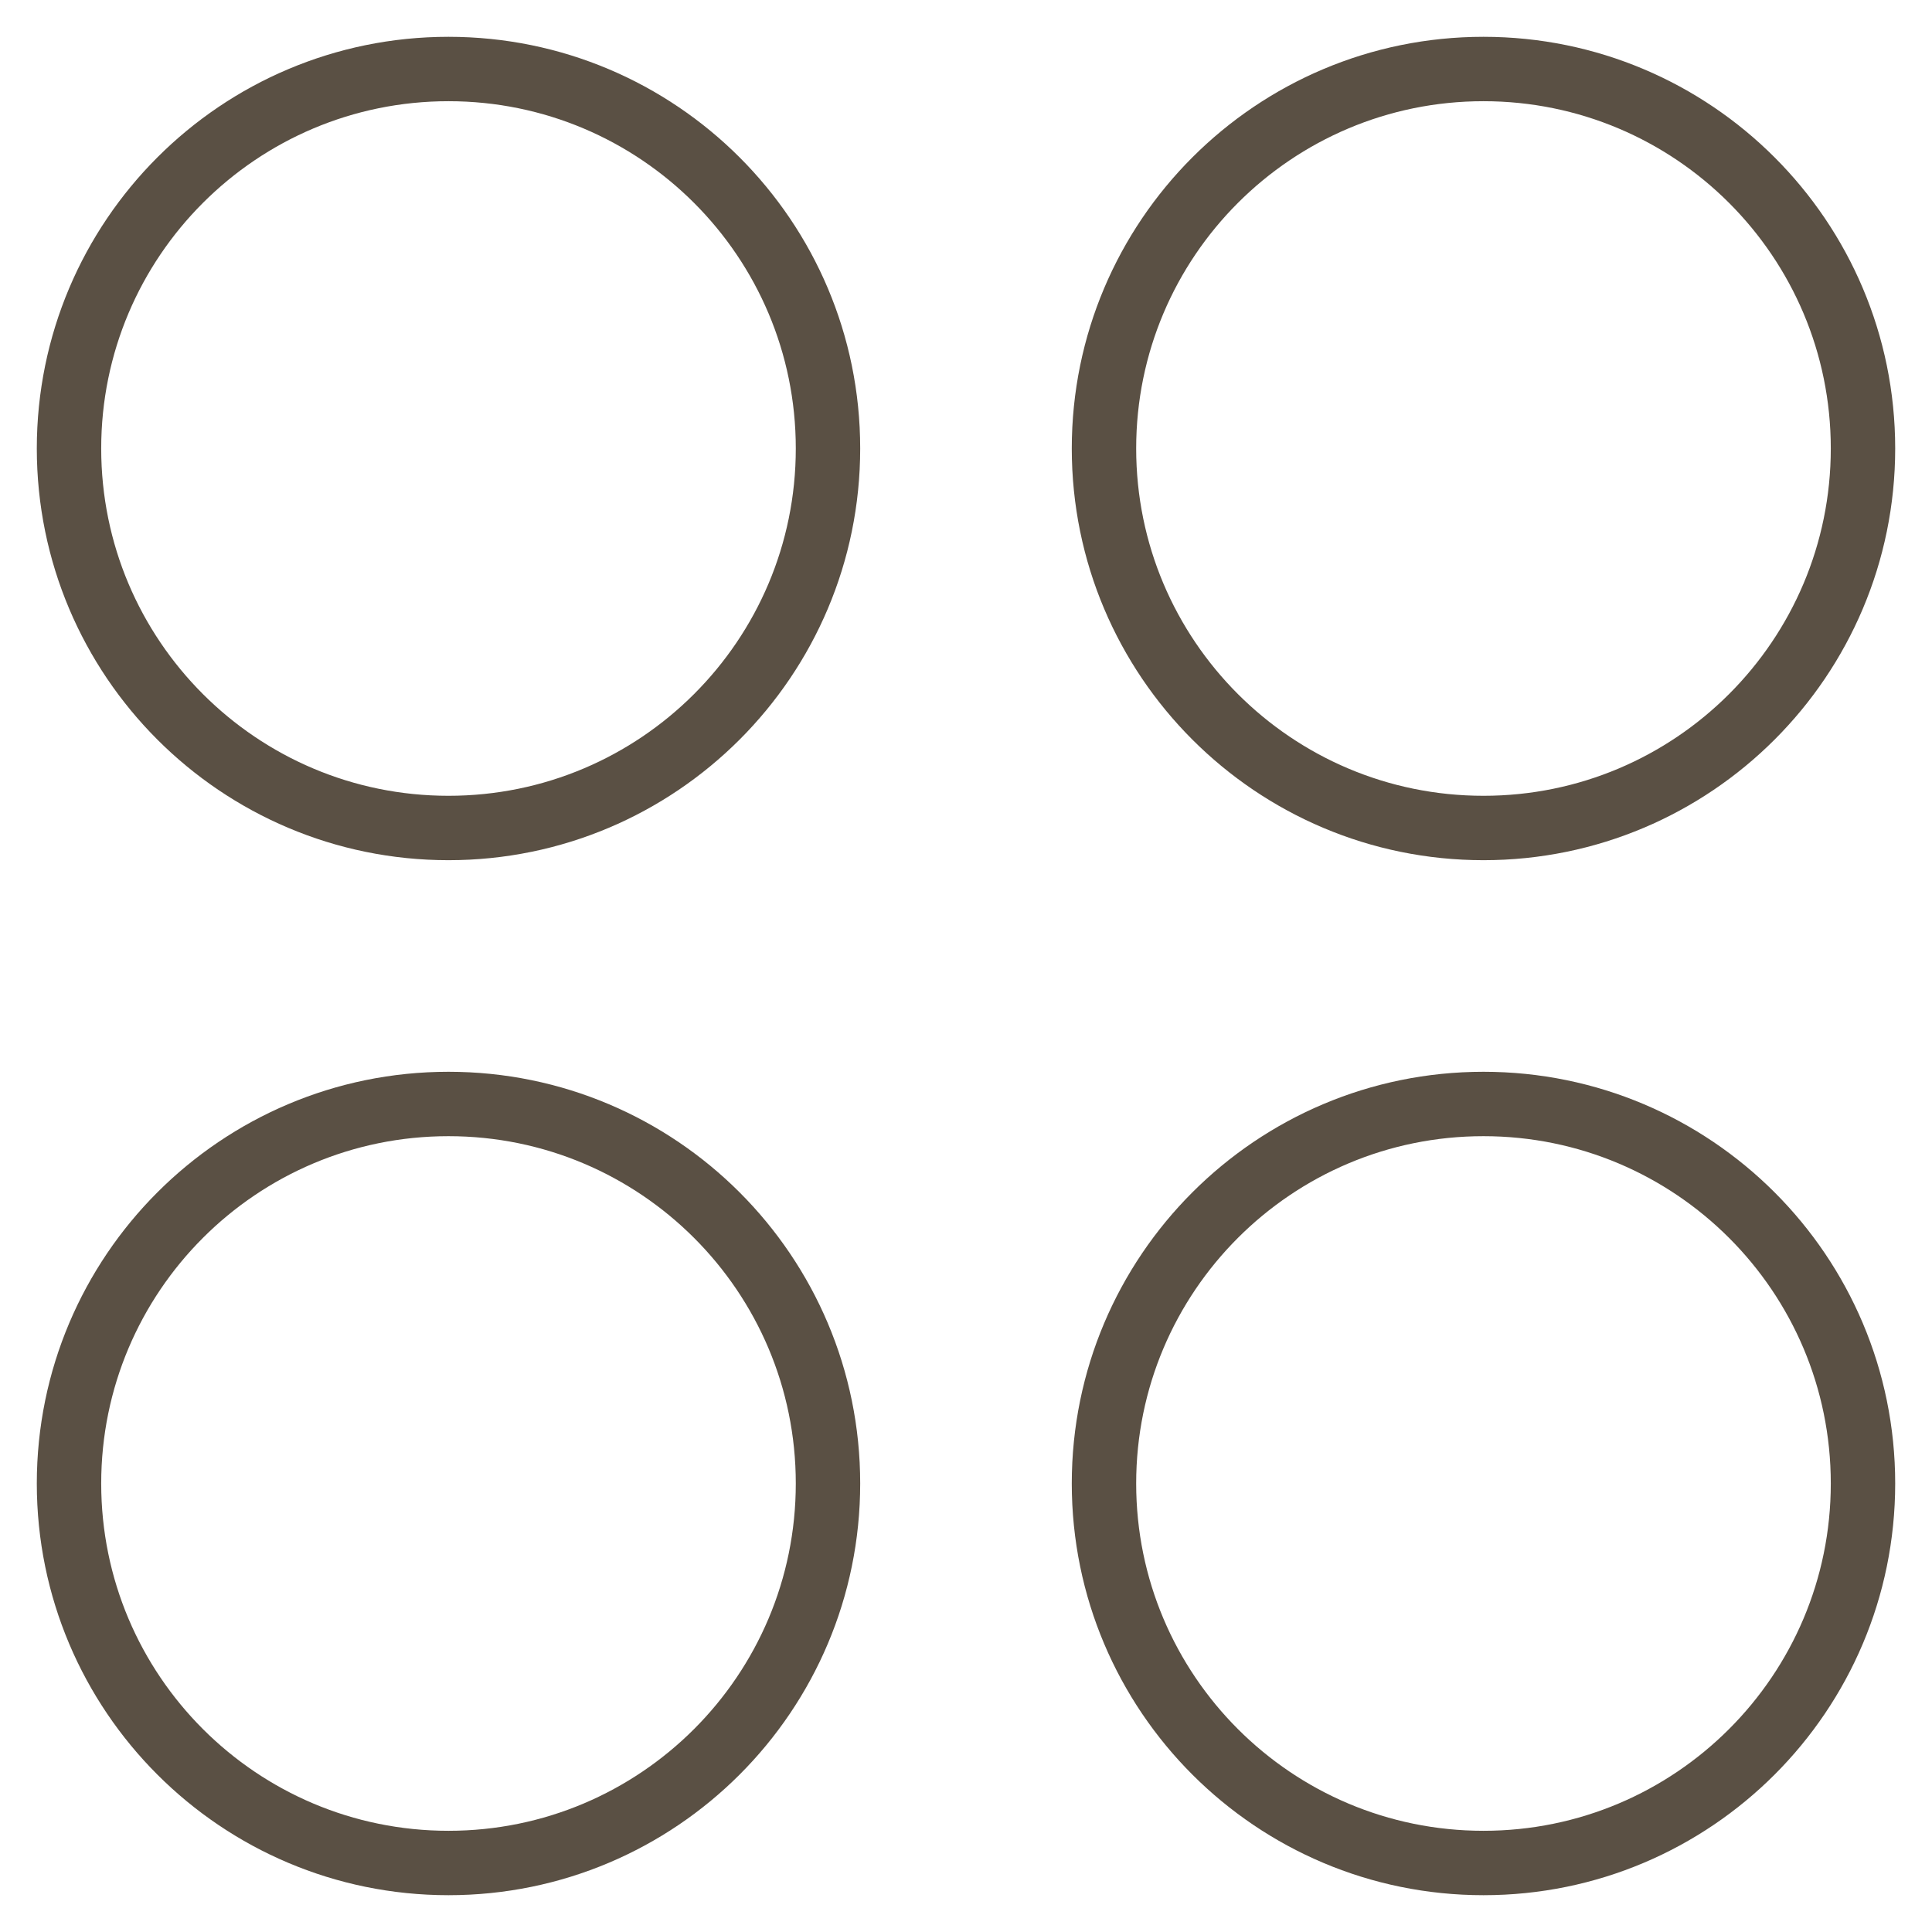 <svg width="60" height="60" viewBox="0 0 60 60" fill="none" xmlns="http://www.w3.org/2000/svg">
<path d="M13.928 25.714C20.437 25.714 25.714 20.437 25.714 13.928C25.714 7.419 20.437 2.143 13.928 2.143C7.419 2.143 2.143 7.419 2.143 13.928C2.143 20.437 7.419 25.714 13.928 25.714Z" stroke="#5A5044" stroke-width="2" stroke-linecap="round" stroke-linejoin="round"/>
<path d="M46.071 25.714C52.58 25.714 57.857 20.437 57.857 13.928C57.857 7.419 52.58 2.143 46.071 2.143C39.562 2.143 34.285 7.419 34.285 13.928C34.285 20.437 39.562 25.714 46.071 25.714Z" stroke="#5A5044" stroke-width="2" stroke-linecap="round" stroke-linejoin="round"/>
<path d="M13.928 57.857C20.437 57.857 25.714 52.58 25.714 46.071C25.714 39.562 20.437 34.285 13.928 34.285C7.419 34.285 2.143 39.562 2.143 46.071C2.143 52.58 7.419 57.857 13.928 57.857Z" stroke="#5A5044" stroke-width="2" stroke-linecap="round" stroke-linejoin="round"/>
<path d="M46.071 57.857C52.58 57.857 57.857 52.58 57.857 46.071C57.857 39.562 52.58 34.285 46.071 34.285C39.562 34.285 34.285 39.562 34.285 46.071C34.285 52.58 39.562 57.857 46.071 57.857Z" stroke="#5A5044" stroke-width="2" stroke-linecap="round" stroke-linejoin="round"/>
</svg>
